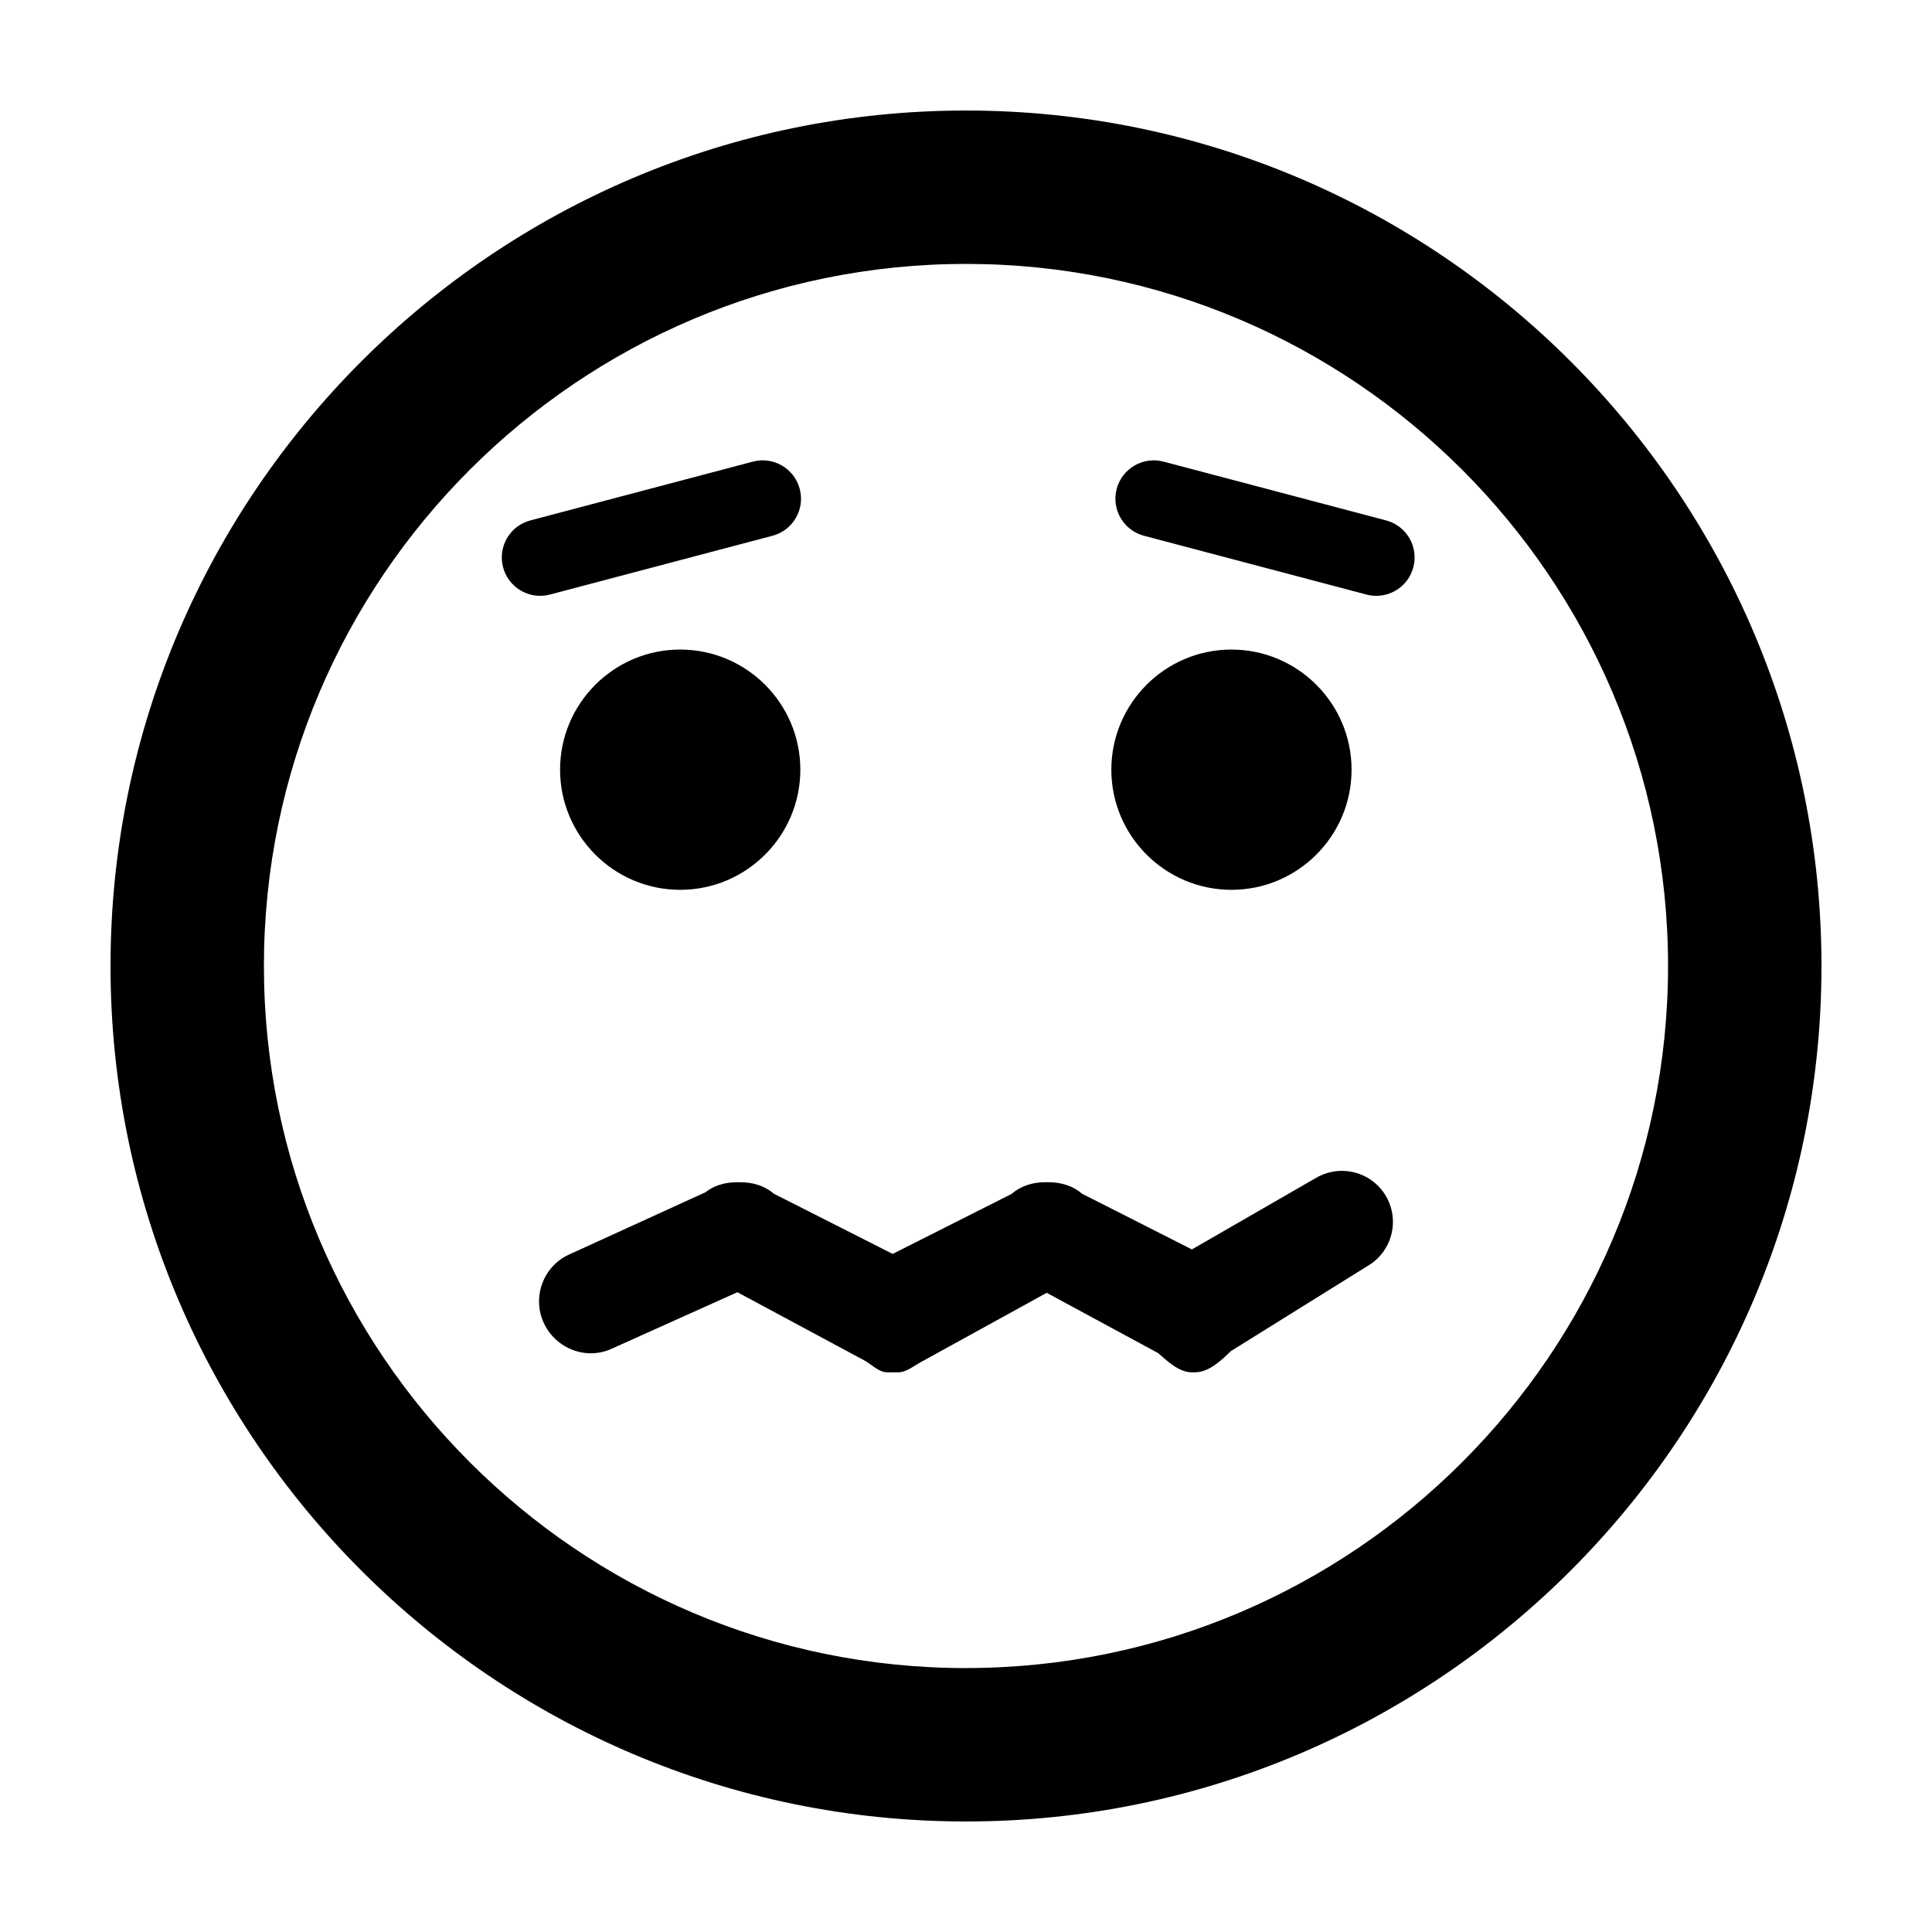 <?xml version="1.0" encoding="UTF-8"?>
<!-- Uploaded to: SVG Repo, www.svgrepo.com, Generator: SVG Repo Mixer Tools -->
<svg fill="#000000" width="800px" height="800px" version="1.1" viewBox="144 144 512 512" xmlns="http://www.w3.org/2000/svg">
 <g>
  <path d="m460.7 507.68h-0.875c-3.367 0-6.492-2.992-8.902-5.094l-29.535-15.977-33.152 18.254c-1.906 0.992-4.019 2.816-6.168 2.816h-3.019c-2.144 0-4.262-2.262-6.172-3.25l-33.465-17.977-33.309 14.973c-6.781 3.129-14.844-0.035-17.992-6.82-3.144-6.793-0.188-14.957 6.609-18.098l36.184-16.52c2.332-1.84 5.269-2.684 8.398-2.684h0.883c3.367 0 6.5 0.961 8.906 3.047l31.477 15.949 31.469-15.875c2.41-2.09 5.543-3.125 8.914-3.125h0.887c3.367 0 6.504 0.961 8.914 3.047l29.121 14.762 32.965-19c6.504-3.727 14.777-1.527 18.504 4.961 3.719 6.492 1.484 14.766-5.008 18.484l-36.125 22.496c-2.492 2.434-5.867 5.629-9.508 5.629z"/>
  <path d="m400 173.29c-125.01 0-226.71 101.7-226.71 226.71 0 125 101.71 226.71 226.71 226.71s226.71-101.71 226.71-226.71c-0.004-125.01-101.71-226.71-226.71-226.71zm0 412.77c-102.59 0-186.06-83.461-186.06-186.06s83.461-186.06 186.06-186.06c102.59 0.004 186.05 83.465 186.05 186.06 0 102.59-83.465 186.05-186.05 186.05z"/>
  <path d="m470.34 316.14c-17.547 0-31.824 14.277-31.824 31.836 0 17.551 14.277 31.836 31.824 31.836 17.559 0 31.84-14.277 31.84-31.836 0-17.559-14.281-31.836-31.84-31.836z"/>
  <path d="m324.25 316.14c-17.547 0-31.824 14.277-31.824 31.836 0 17.551 14.277 31.836 31.824 31.836 17.562 0 31.848-14.277 31.848-31.836 0-17.559-14.281-31.836-31.848-31.836z"/>
  <path d="m287.14 301.9c-4.5 0-8.609-3.012-9.82-7.57-1.438-5.426 1.797-10.984 7.238-12.418l58.961-15.578c5.406-1.438 10.984 1.797 12.418 7.234 1.441 5.426-1.793 10.988-7.238 12.418l-58.961 15.578c-0.871 0.227-1.734 0.336-2.598 0.336z"/>
  <path d="m508.73 301.9c-0.863 0-1.734-0.105-2.602-0.336l-58.961-15.578c-5.43-1.438-8.672-6.992-7.238-12.418 1.438-5.438 7.031-8.664 12.426-7.234l58.961 15.578c5.43 1.438 8.672 6.992 7.234 12.418-1.203 4.562-5.312 7.57-9.82 7.57z"/>
 </g>
</svg>